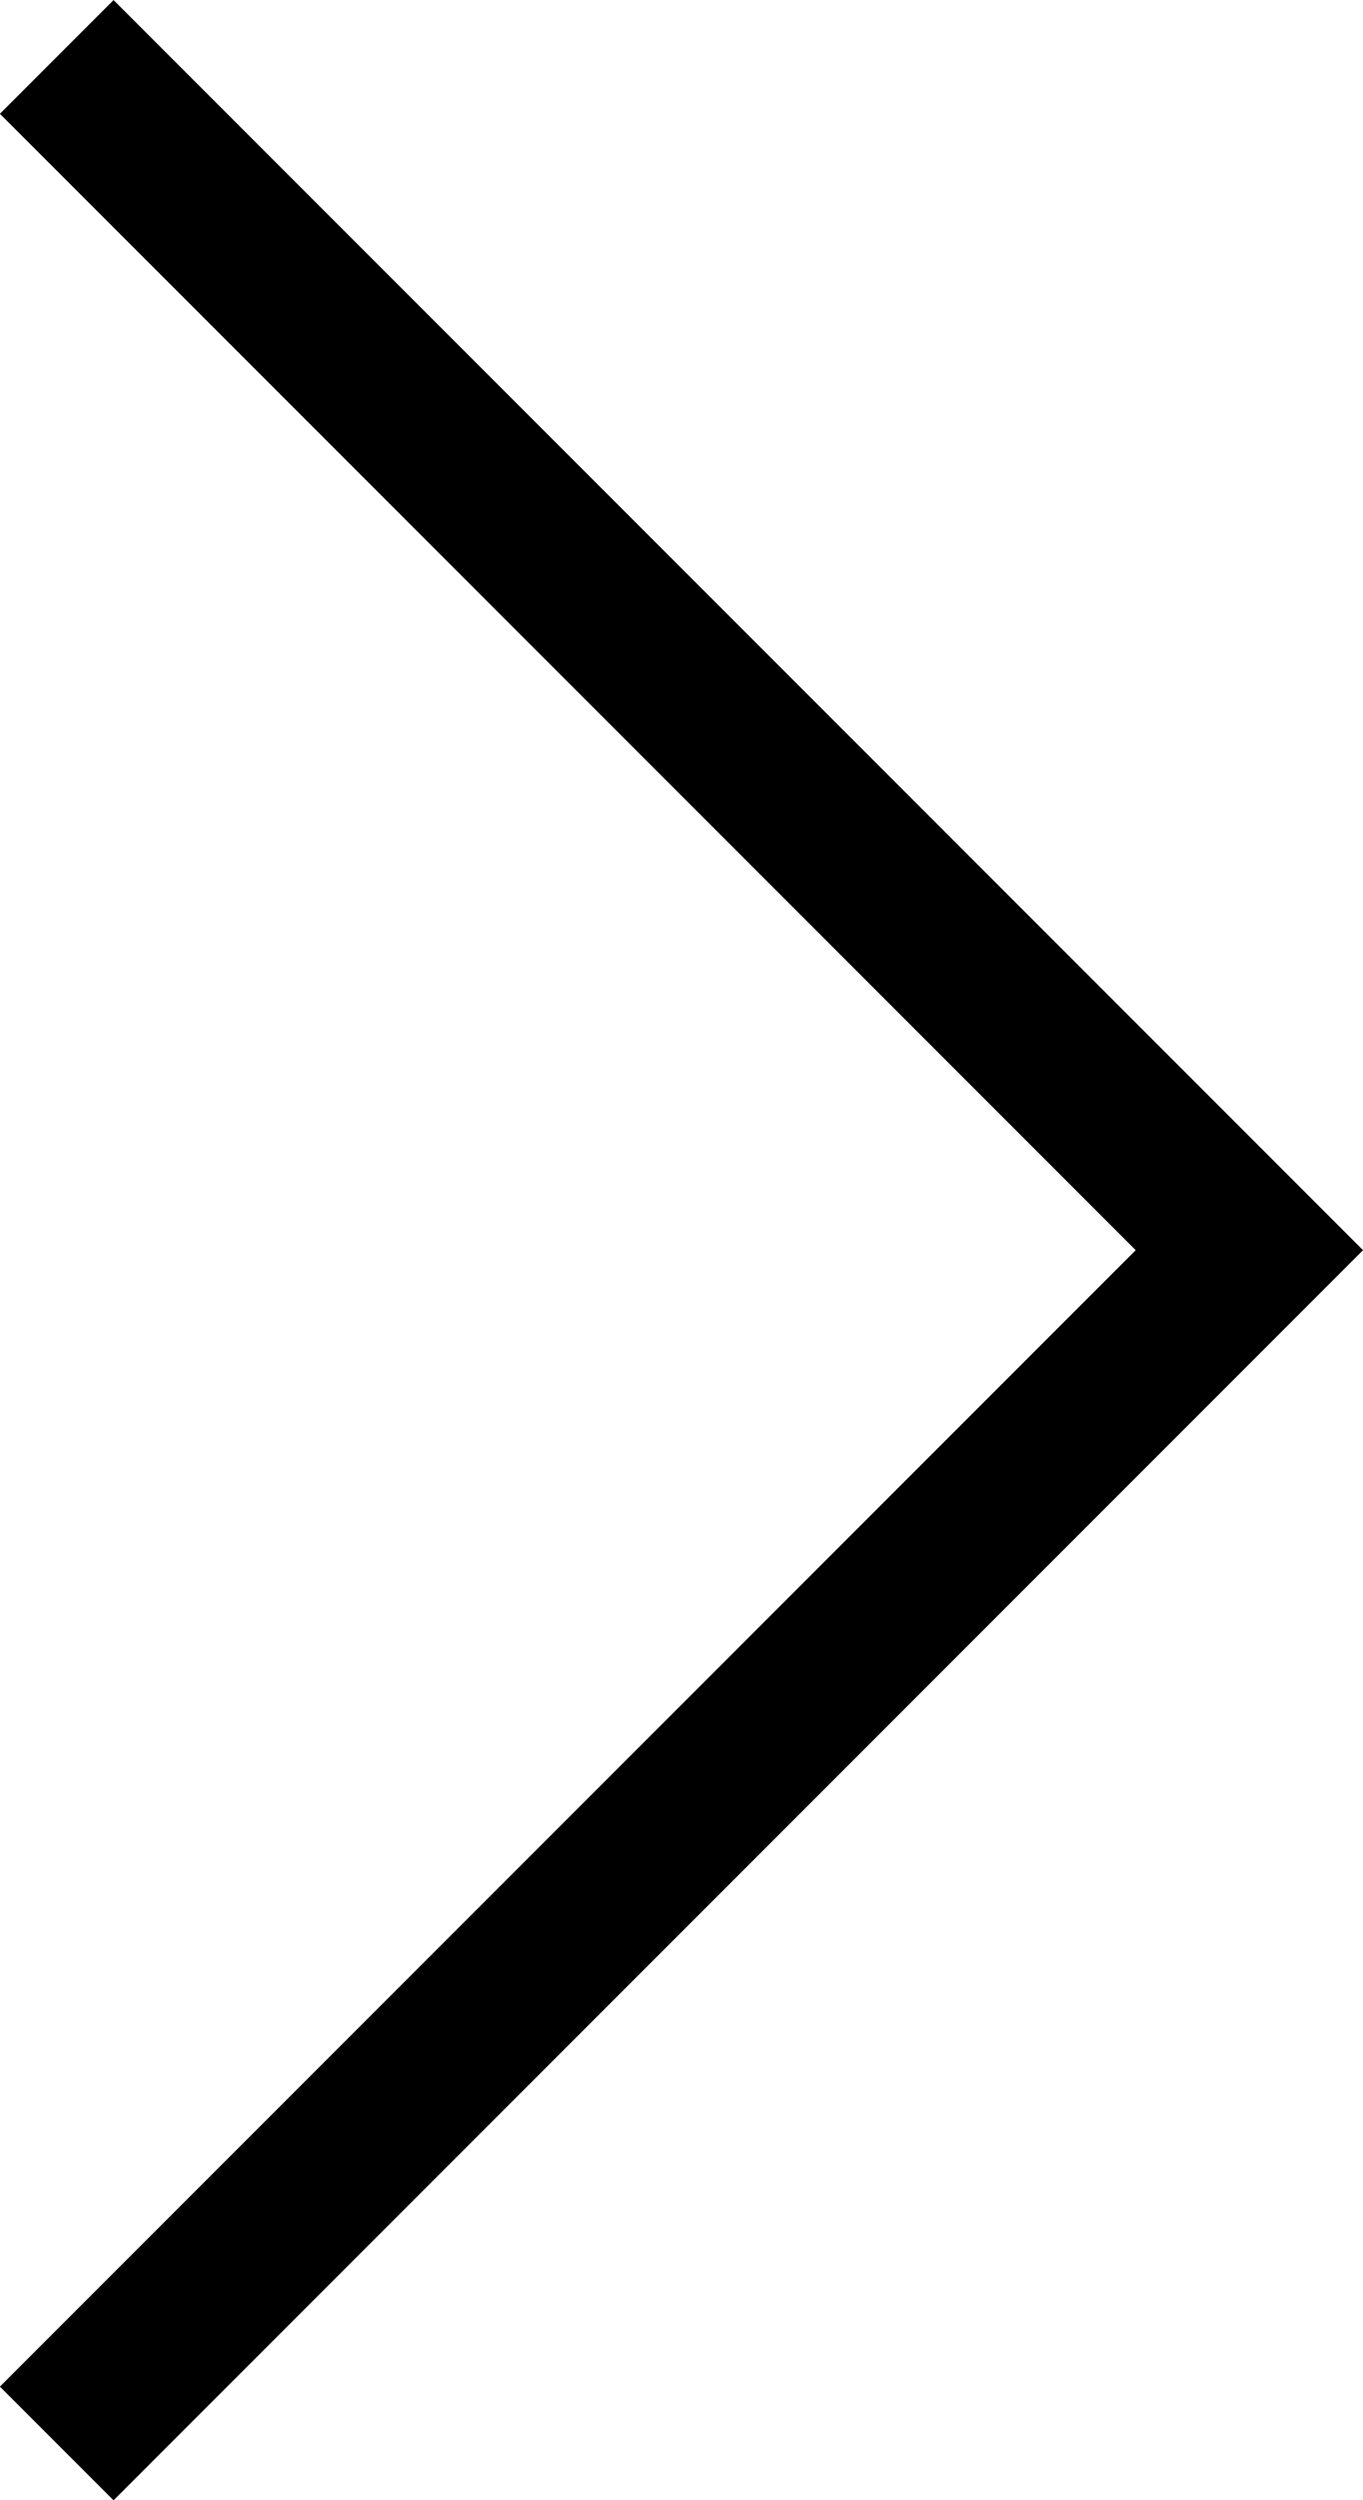 <svg xmlns="http://www.w3.org/2000/svg" width="8.48" height="15.547" viewBox="0 0 8.48 15.547">
  <path id="Path_4647" data-name="Path 4647" d="M4985.235,10919.111l-7.42,7.42,7.42,7.42" transform="translate(4985.588 10934.305) rotate(180)" fill="none" stroke="#000" stroke-width="1"/>
</svg>
